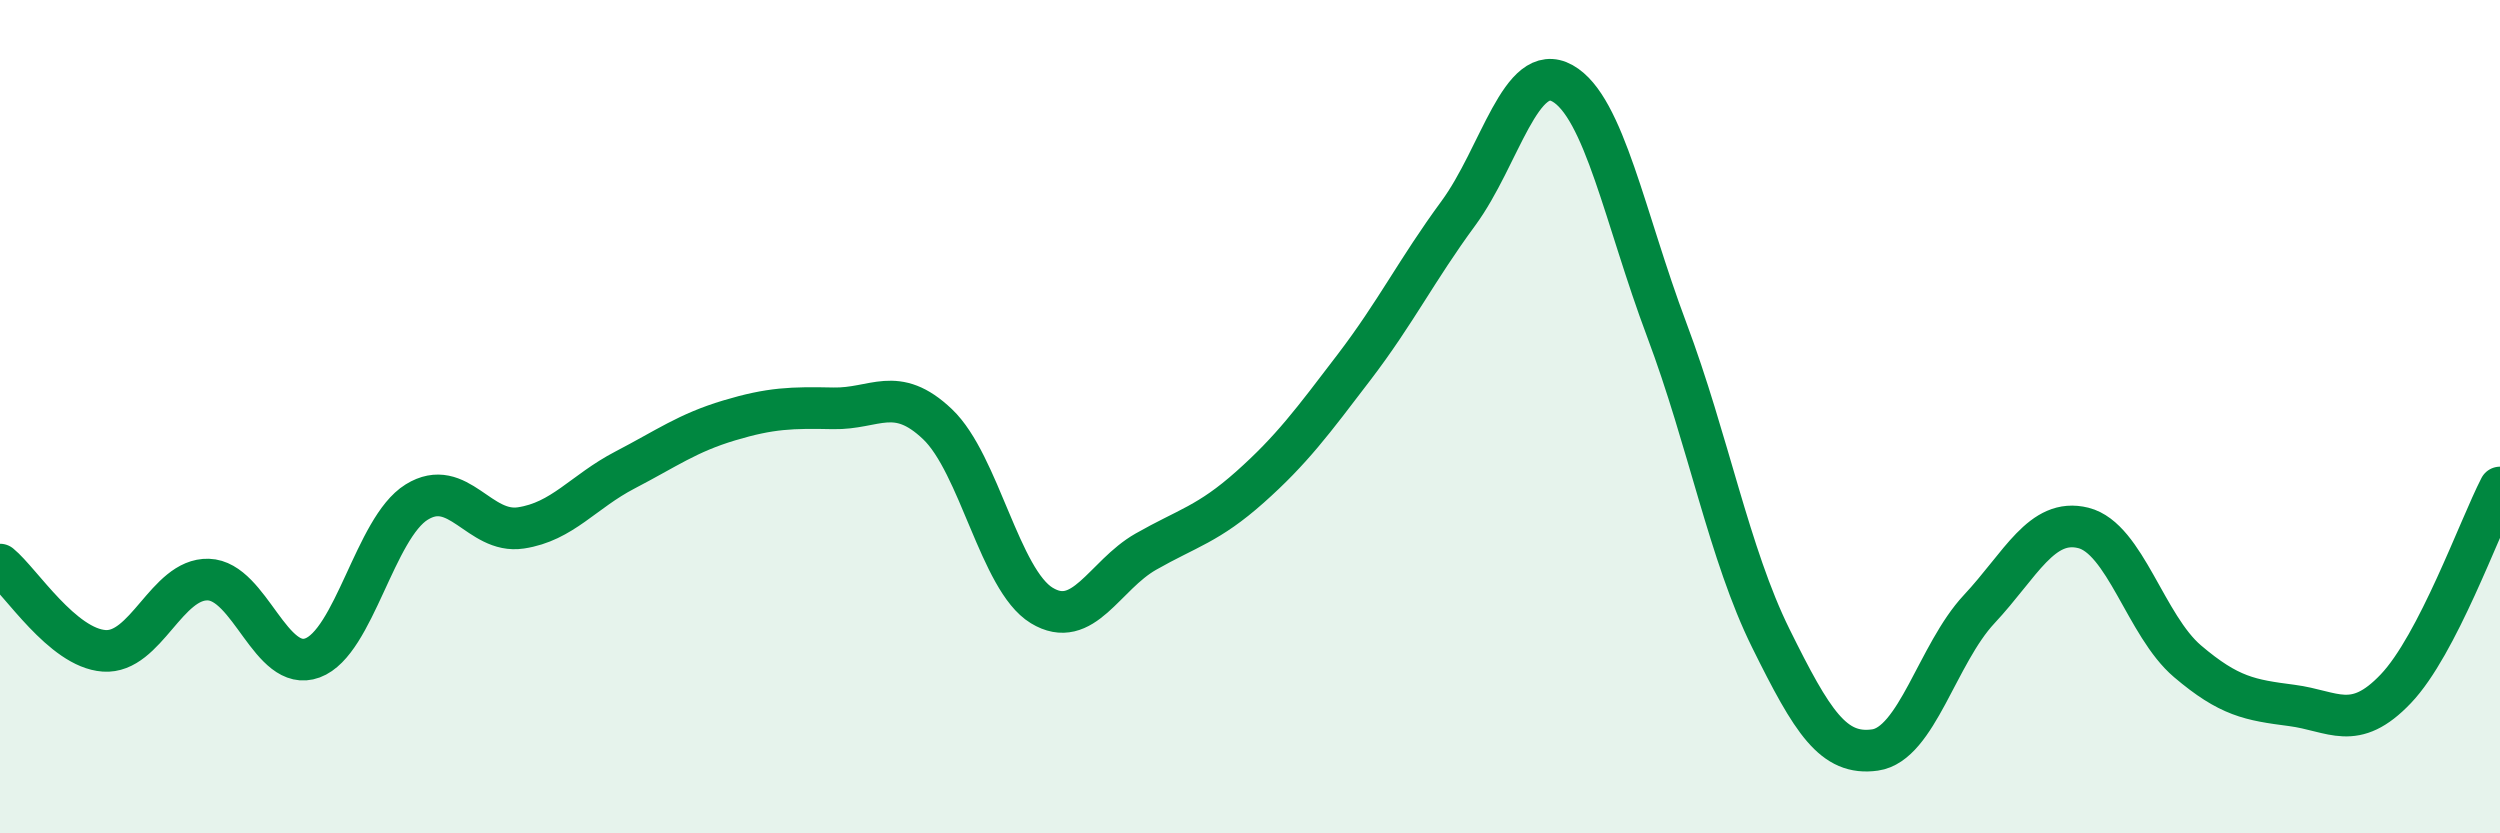 
    <svg width="60" height="20" viewBox="0 0 60 20" xmlns="http://www.w3.org/2000/svg">
      <path
        d="M 0,13.55 C 0.5,13.96 1.5,15.55 2.5,15.62 C 3.5,15.69 4,13.88 5,13.91 C 6,13.94 6.5,16.16 7.5,15.79 C 8.5,15.42 9,12.67 10,12.05 C 11,11.43 11.5,12.82 12.5,12.67 C 13.5,12.52 14,11.8 15,11.28 C 16,10.76 16.5,10.39 17.5,10.09 C 18.5,9.79 19,9.78 20,9.8 C 21,9.82 21.5,9.23 22.5,10.18 C 23.5,11.13 24,13.92 25,14.53 C 26,15.14 26.5,13.81 27.5,13.24 C 28.5,12.67 29,12.58 30,11.69 C 31,10.8 31.5,10.12 32.5,8.81 C 33.5,7.5 34,6.48 35,5.12 C 36,3.76 36.5,1.44 37.5,2 C 38.5,2.56 39,5.25 40,7.91 C 41,10.57 41.5,13.3 42.5,15.32 C 43.5,17.34 44,18.14 45,18 C 46,17.86 46.5,15.69 47.5,14.62 C 48.5,13.55 49,12.42 50,12.67 C 51,12.92 51.5,15.02 52.5,15.87 C 53.5,16.72 54,16.8 55,16.93 C 56,17.06 56.5,17.58 57.5,16.53 C 58.5,15.48 59.5,12.67 60,11.7L60 20L0 20Z"
        fill="#008740"
        opacity="0.1"
        stroke-linecap="round"
        stroke-linejoin="round"
      />
      <path
        d="M 0,13.55 C 0.5,13.96 1.5,15.55 2.5,15.62 C 3.5,15.69 4,13.88 5,13.91 C 6,13.94 6.5,16.16 7.5,15.79 C 8.5,15.42 9,12.67 10,12.05 C 11,11.43 11.5,12.82 12.5,12.67 C 13.5,12.52 14,11.8 15,11.28 C 16,10.76 16.5,10.39 17.5,10.09 C 18.5,9.79 19,9.78 20,9.8 C 21,9.82 21.5,9.23 22.5,10.18 C 23.5,11.13 24,13.92 25,14.53 C 26,15.14 26.5,13.81 27.5,13.24 C 28.5,12.67 29,12.58 30,11.69 C 31,10.8 31.5,10.12 32.5,8.81 C 33.5,7.5 34,6.48 35,5.12 C 36,3.76 36.5,1.44 37.5,2 C 38.5,2.56 39,5.25 40,7.91 C 41,10.57 41.5,13.3 42.5,15.32 C 43.5,17.34 44,18.14 45,18 C 46,17.86 46.5,15.69 47.5,14.62 C 48.5,13.55 49,12.42 50,12.67 C 51,12.92 51.5,15.02 52.5,15.87 C 53.5,16.72 54,16.8 55,16.93 C 56,17.06 56.5,17.58 57.5,16.53 C 58.5,15.48 59.5,12.67 60,11.7"
        stroke="#008740"
        stroke-width="1"
        fill="none"
        stroke-linecap="round"
        stroke-linejoin="round"
      />
    </svg>
  